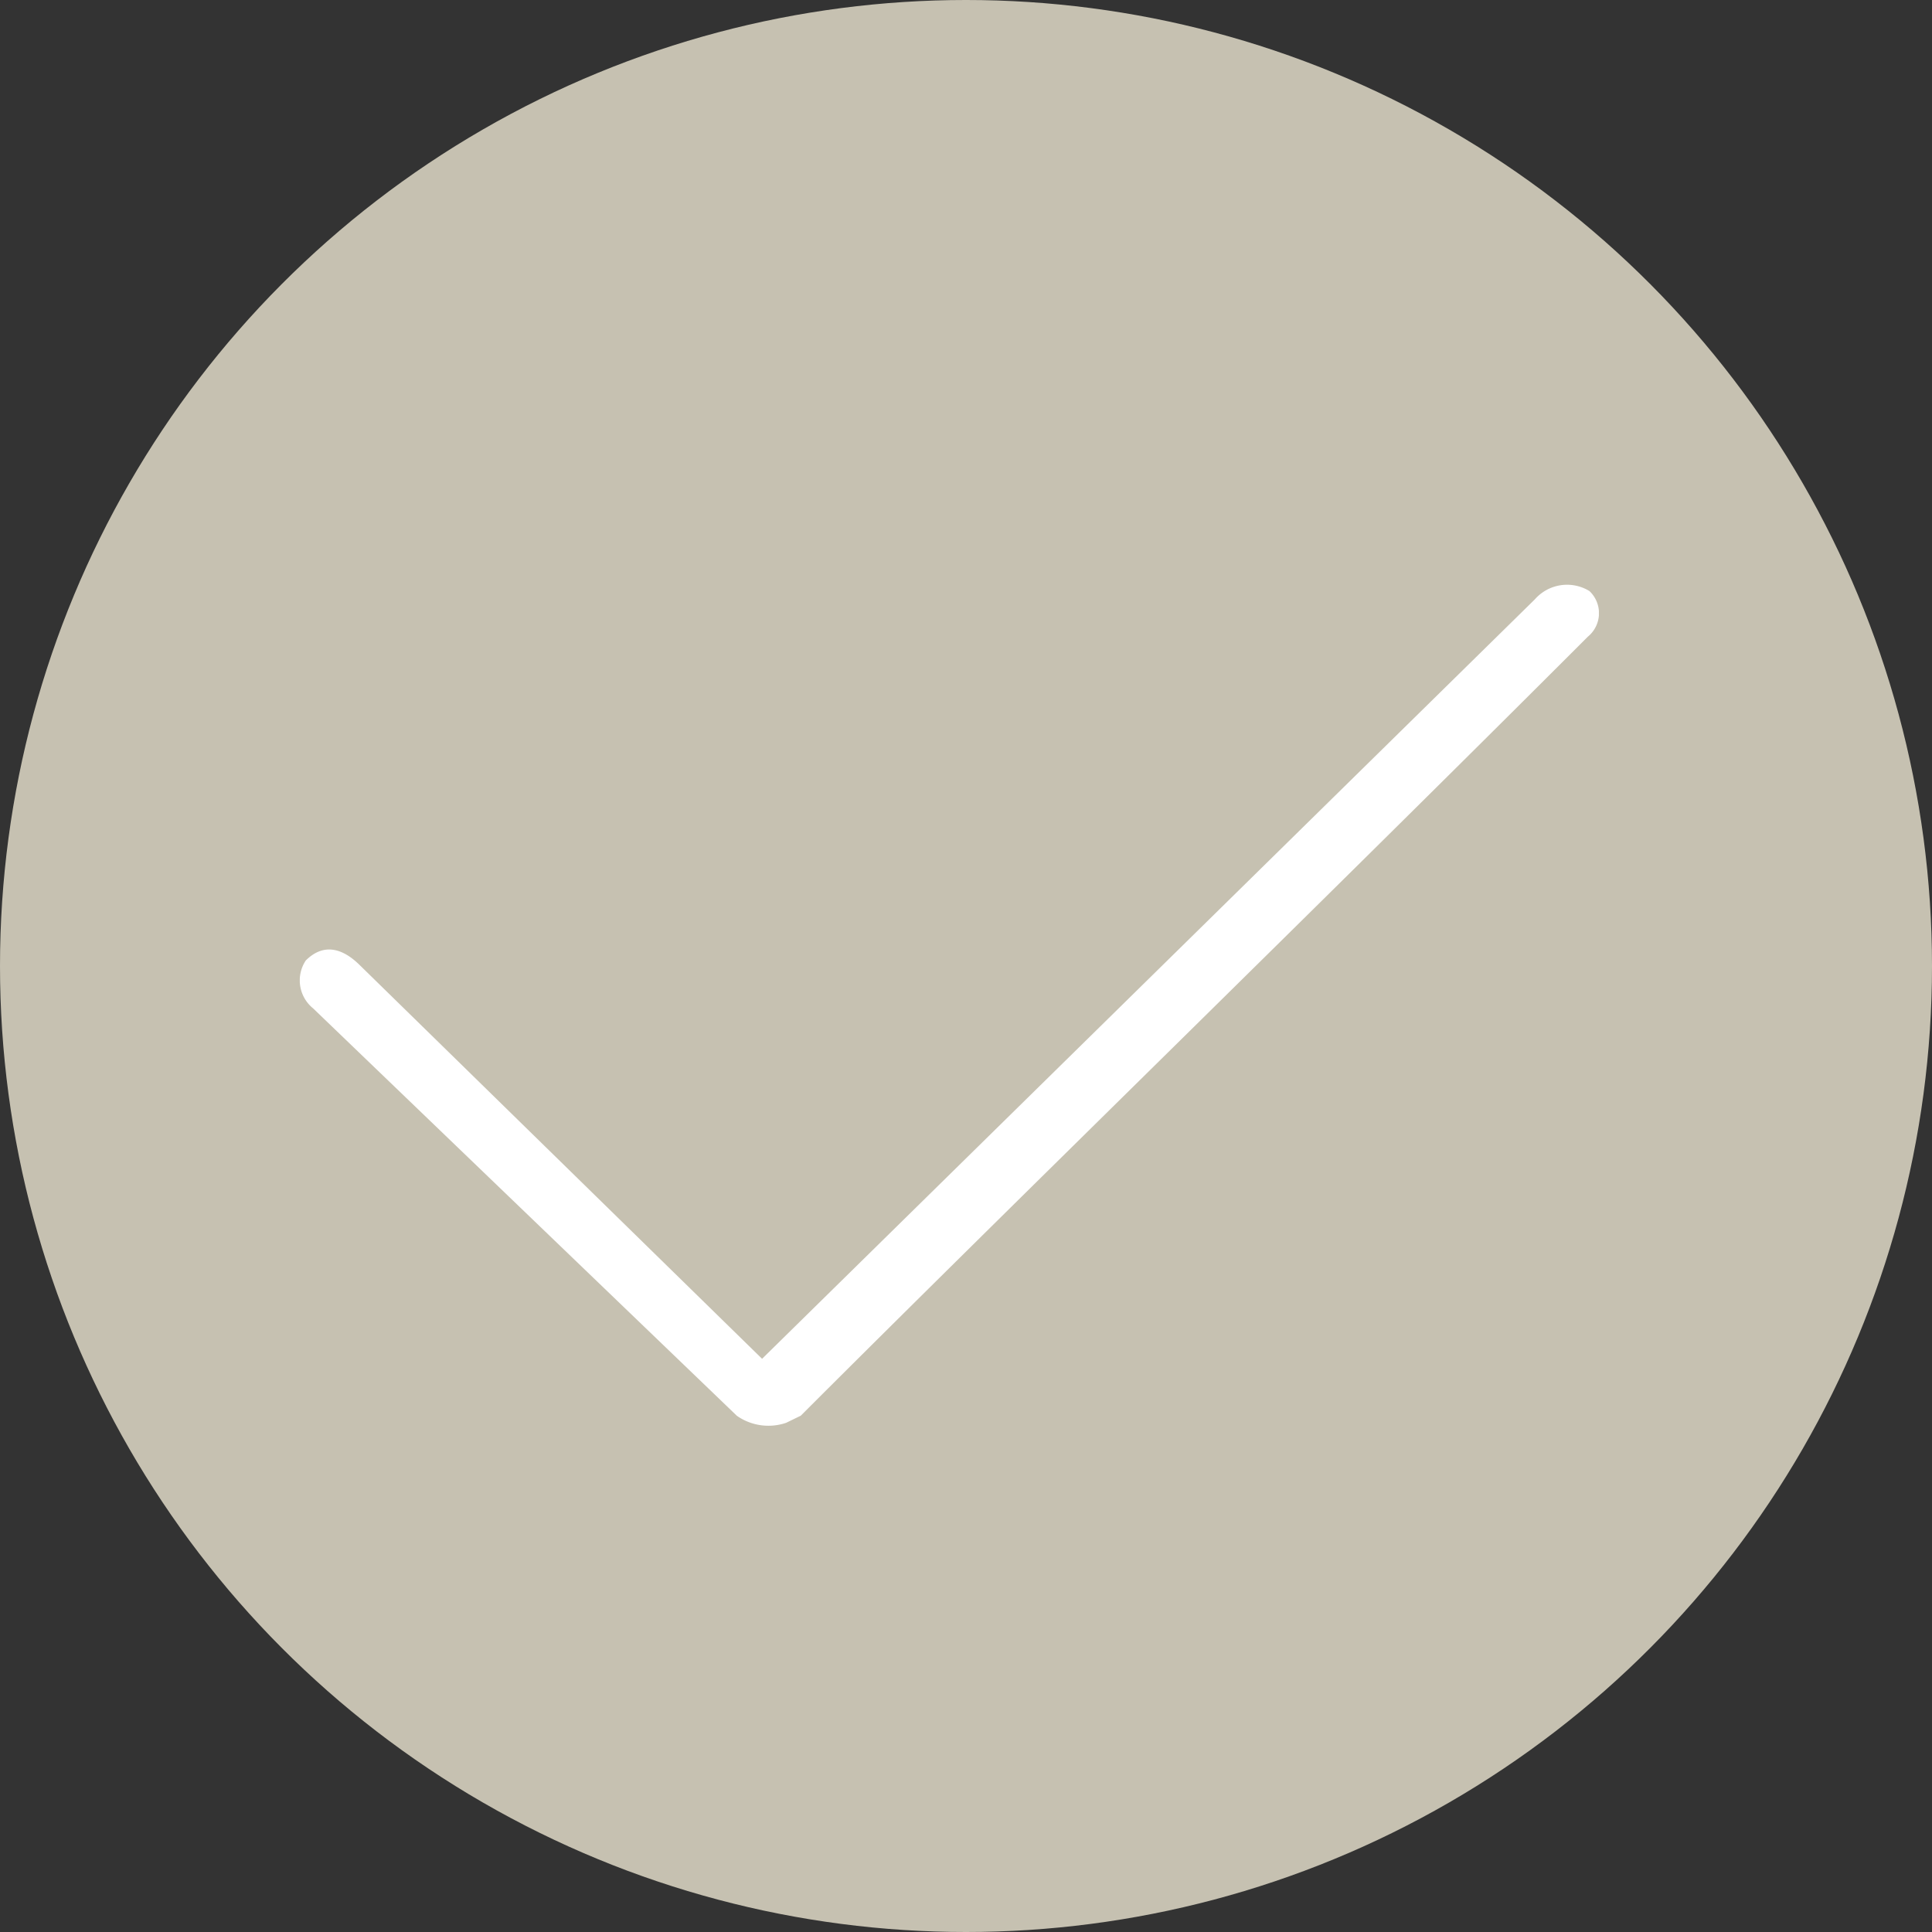 <svg xmlns="http://www.w3.org/2000/svg" xmlns:xlink="http://www.w3.org/1999/xlink" width="29" height="29" viewBox="0 0 29 29">
  <rect x="0" y="0" width="29" height="29" fill="#333333" stroke="none"/>
  <defs>
    <clipPath id="clip-path">
      <rect id="長方形_189" data-name="長方形 189" width="19.5" height="12.629" fill="#fff"/>
    </clipPath>
  </defs>
  <g id="グループ_443" data-name="グループ 443" transform="translate(-414.443 -2449)">
    <circle id="楕円形_3" data-name="楕円形 3" cx="14.5" cy="14.5" r="14.5" transform="translate(414.443 2449)" fill="#c6c1b1"/>
    <g id="グループ_157" data-name="グループ 157" transform="translate(418.943 2457.773)" clip-path="url(#clip-path)">
      <path id="パス_7260" data-name="パス 7260" d="M7.3,12.585a.825.825,0,0,1-.74-.106L.2,6.364a.54.54,0,0,1-.11-.719c.263-.262.547-.191.811.071l6.038,5.908,11.6-11.4A.643.643,0,0,1,19.358.1a.456.456,0,0,1-.023.684c-4,4-8.675,8.553-11.815,11.694Z" transform="translate(0 -0.001)" fill="#fff" fill-rule="evenodd"/>
    </g>
  </g>
</svg>
